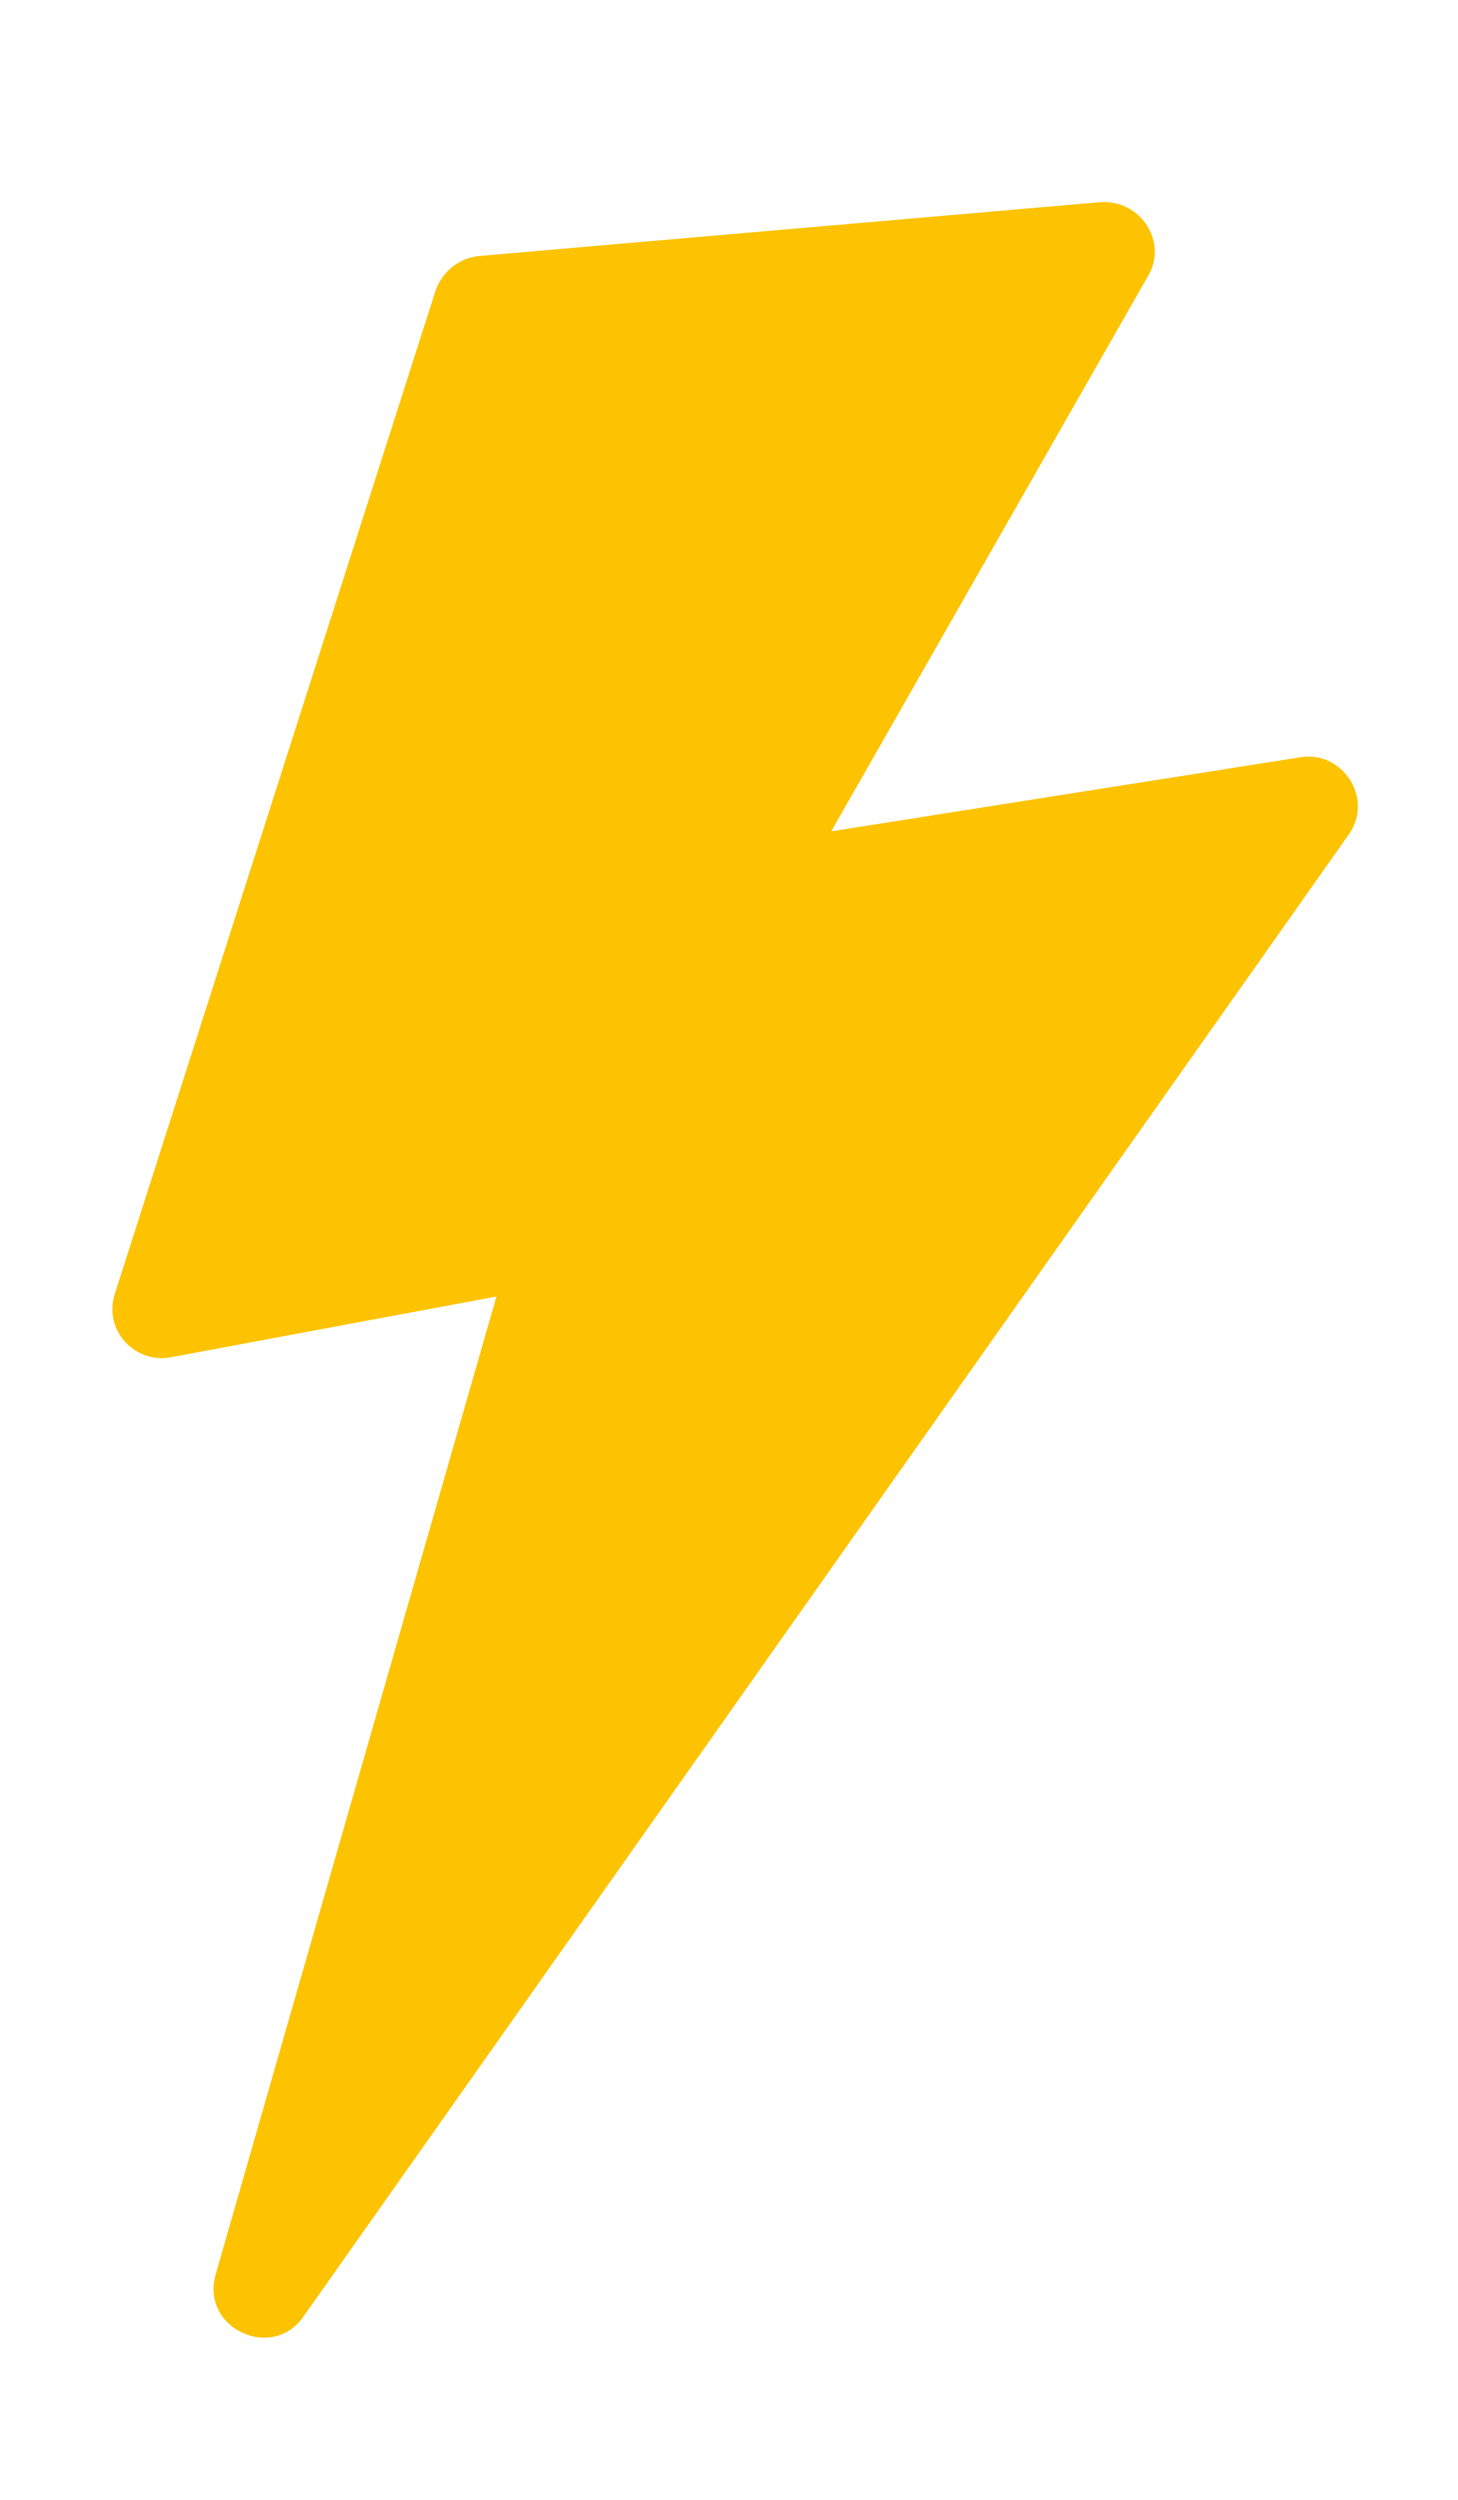 <?xml version="1.0" encoding="UTF-8" standalone="no"?>
<!DOCTYPE svg PUBLIC "-//W3C//DTD SVG 1.1//EN" "http://www.w3.org/Graphics/SVG/1.1/DTD/svg11.dtd">
<svg width="509.53" height="873.33" viewBox="0 0 16 26" version="1.1" xmlns="http://www.w3.org/2000/svg" xmlns:xlink="http://www.w3.org/1999/xlink" xml:space="preserve" xmlns:serif="http://www.serif.com/">
    <g transform="matrix(1.333,0,0,1.333,14.274,19.082)">
        <path d="M0,-8.618L-3.865,-8.008L-1.258,-12.576C-1.091,-12.853 -1.313,-13.204 -1.646,-13.186L-6.769,-12.742C-6.935,-12.723 -7.064,-12.613 -7.12,-12.465L-9.764,-4.198C-9.857,-3.902 -9.598,-3.625 -9.302,-3.68L-6.621,-4.18L-8.932,3.865C-9.062,4.309 -8.47,4.586 -8.211,4.216L0.388,-7.971C0.61,-8.267 0.351,-8.673 0,-8.618" style="fill:rgb(253,195,0);fill-rule:nonzero;"/>
    </g>
</svg>
